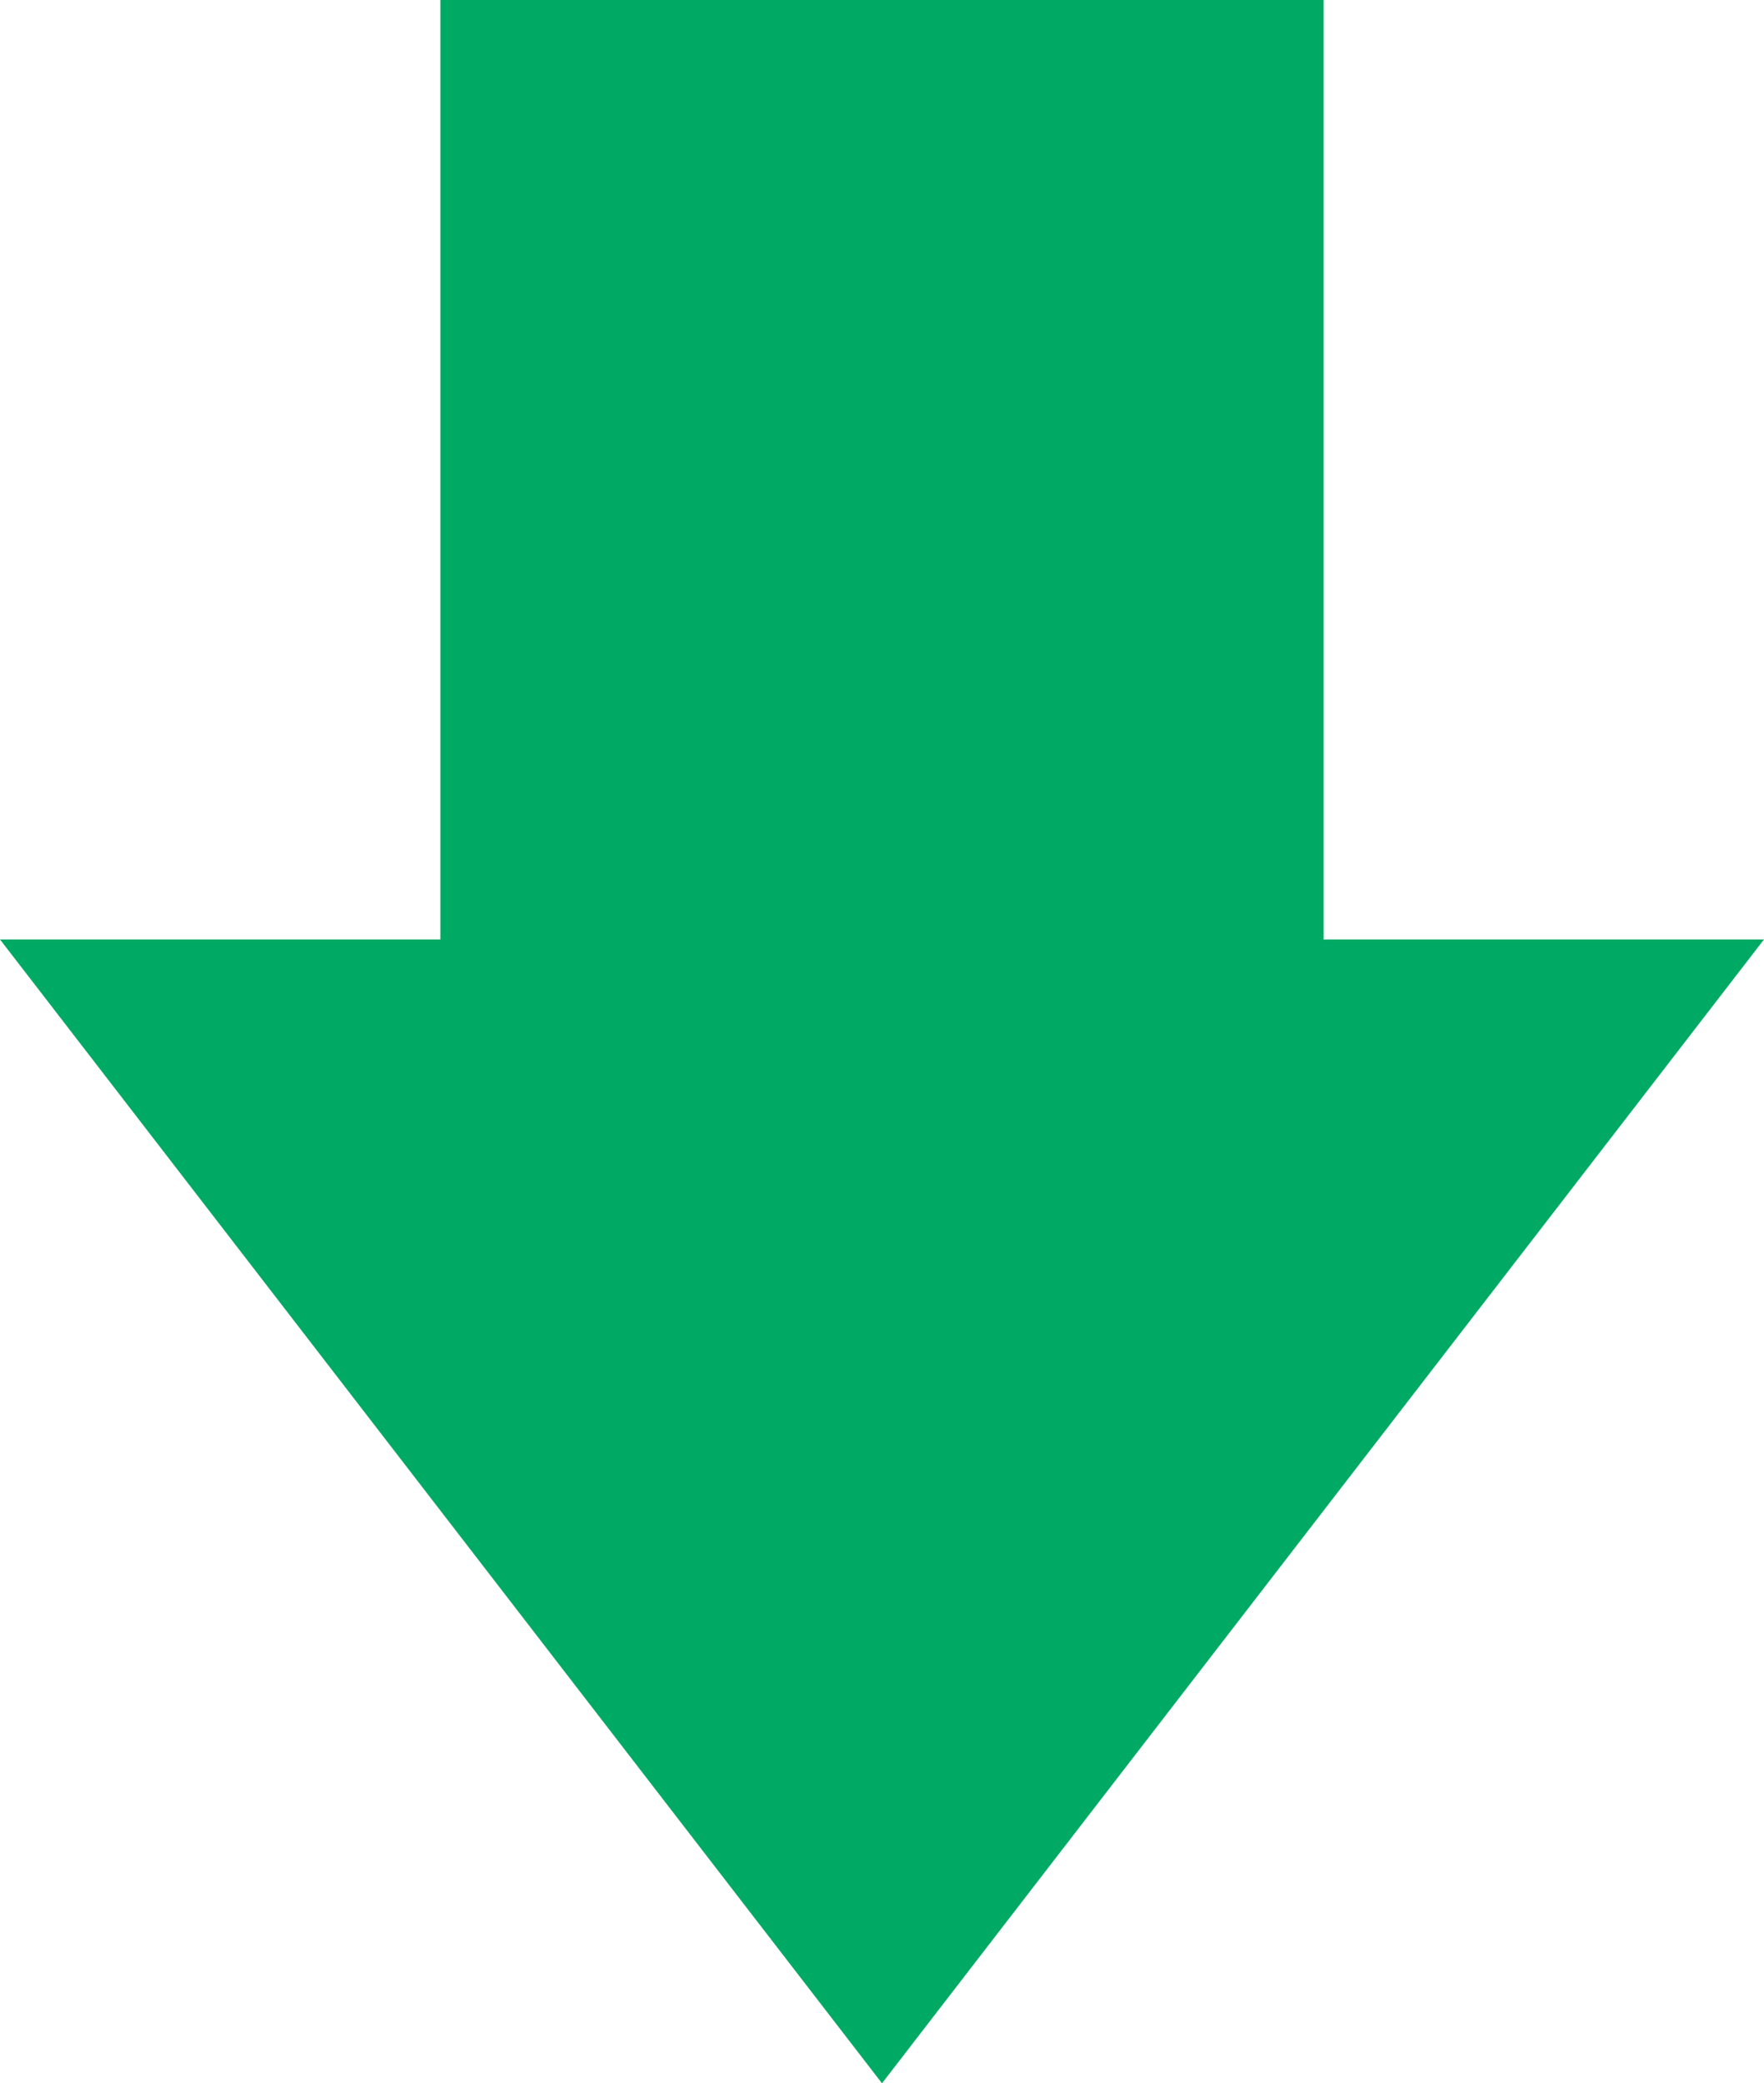 <?xml version="1.0" encoding="UTF-8"?>
<svg id="_レイヤー_2" data-name="レイヤー 2" xmlns="http://www.w3.org/2000/svg" viewBox="0 0 29.96 35.37">
  <defs>
    <style>
      .cls-1 {
        fill: #00aa64;
        stroke-width: 0px;
      }
    </style>
  </defs>
  <g id="design">
    <polygon class="cls-1" points="14.98 35.37 29.96 15.95 22.48 15.95 22.48 0 7.48 0 7.48 15.95 0 15.95 14.98 35.37"/>
  </g>
</svg>